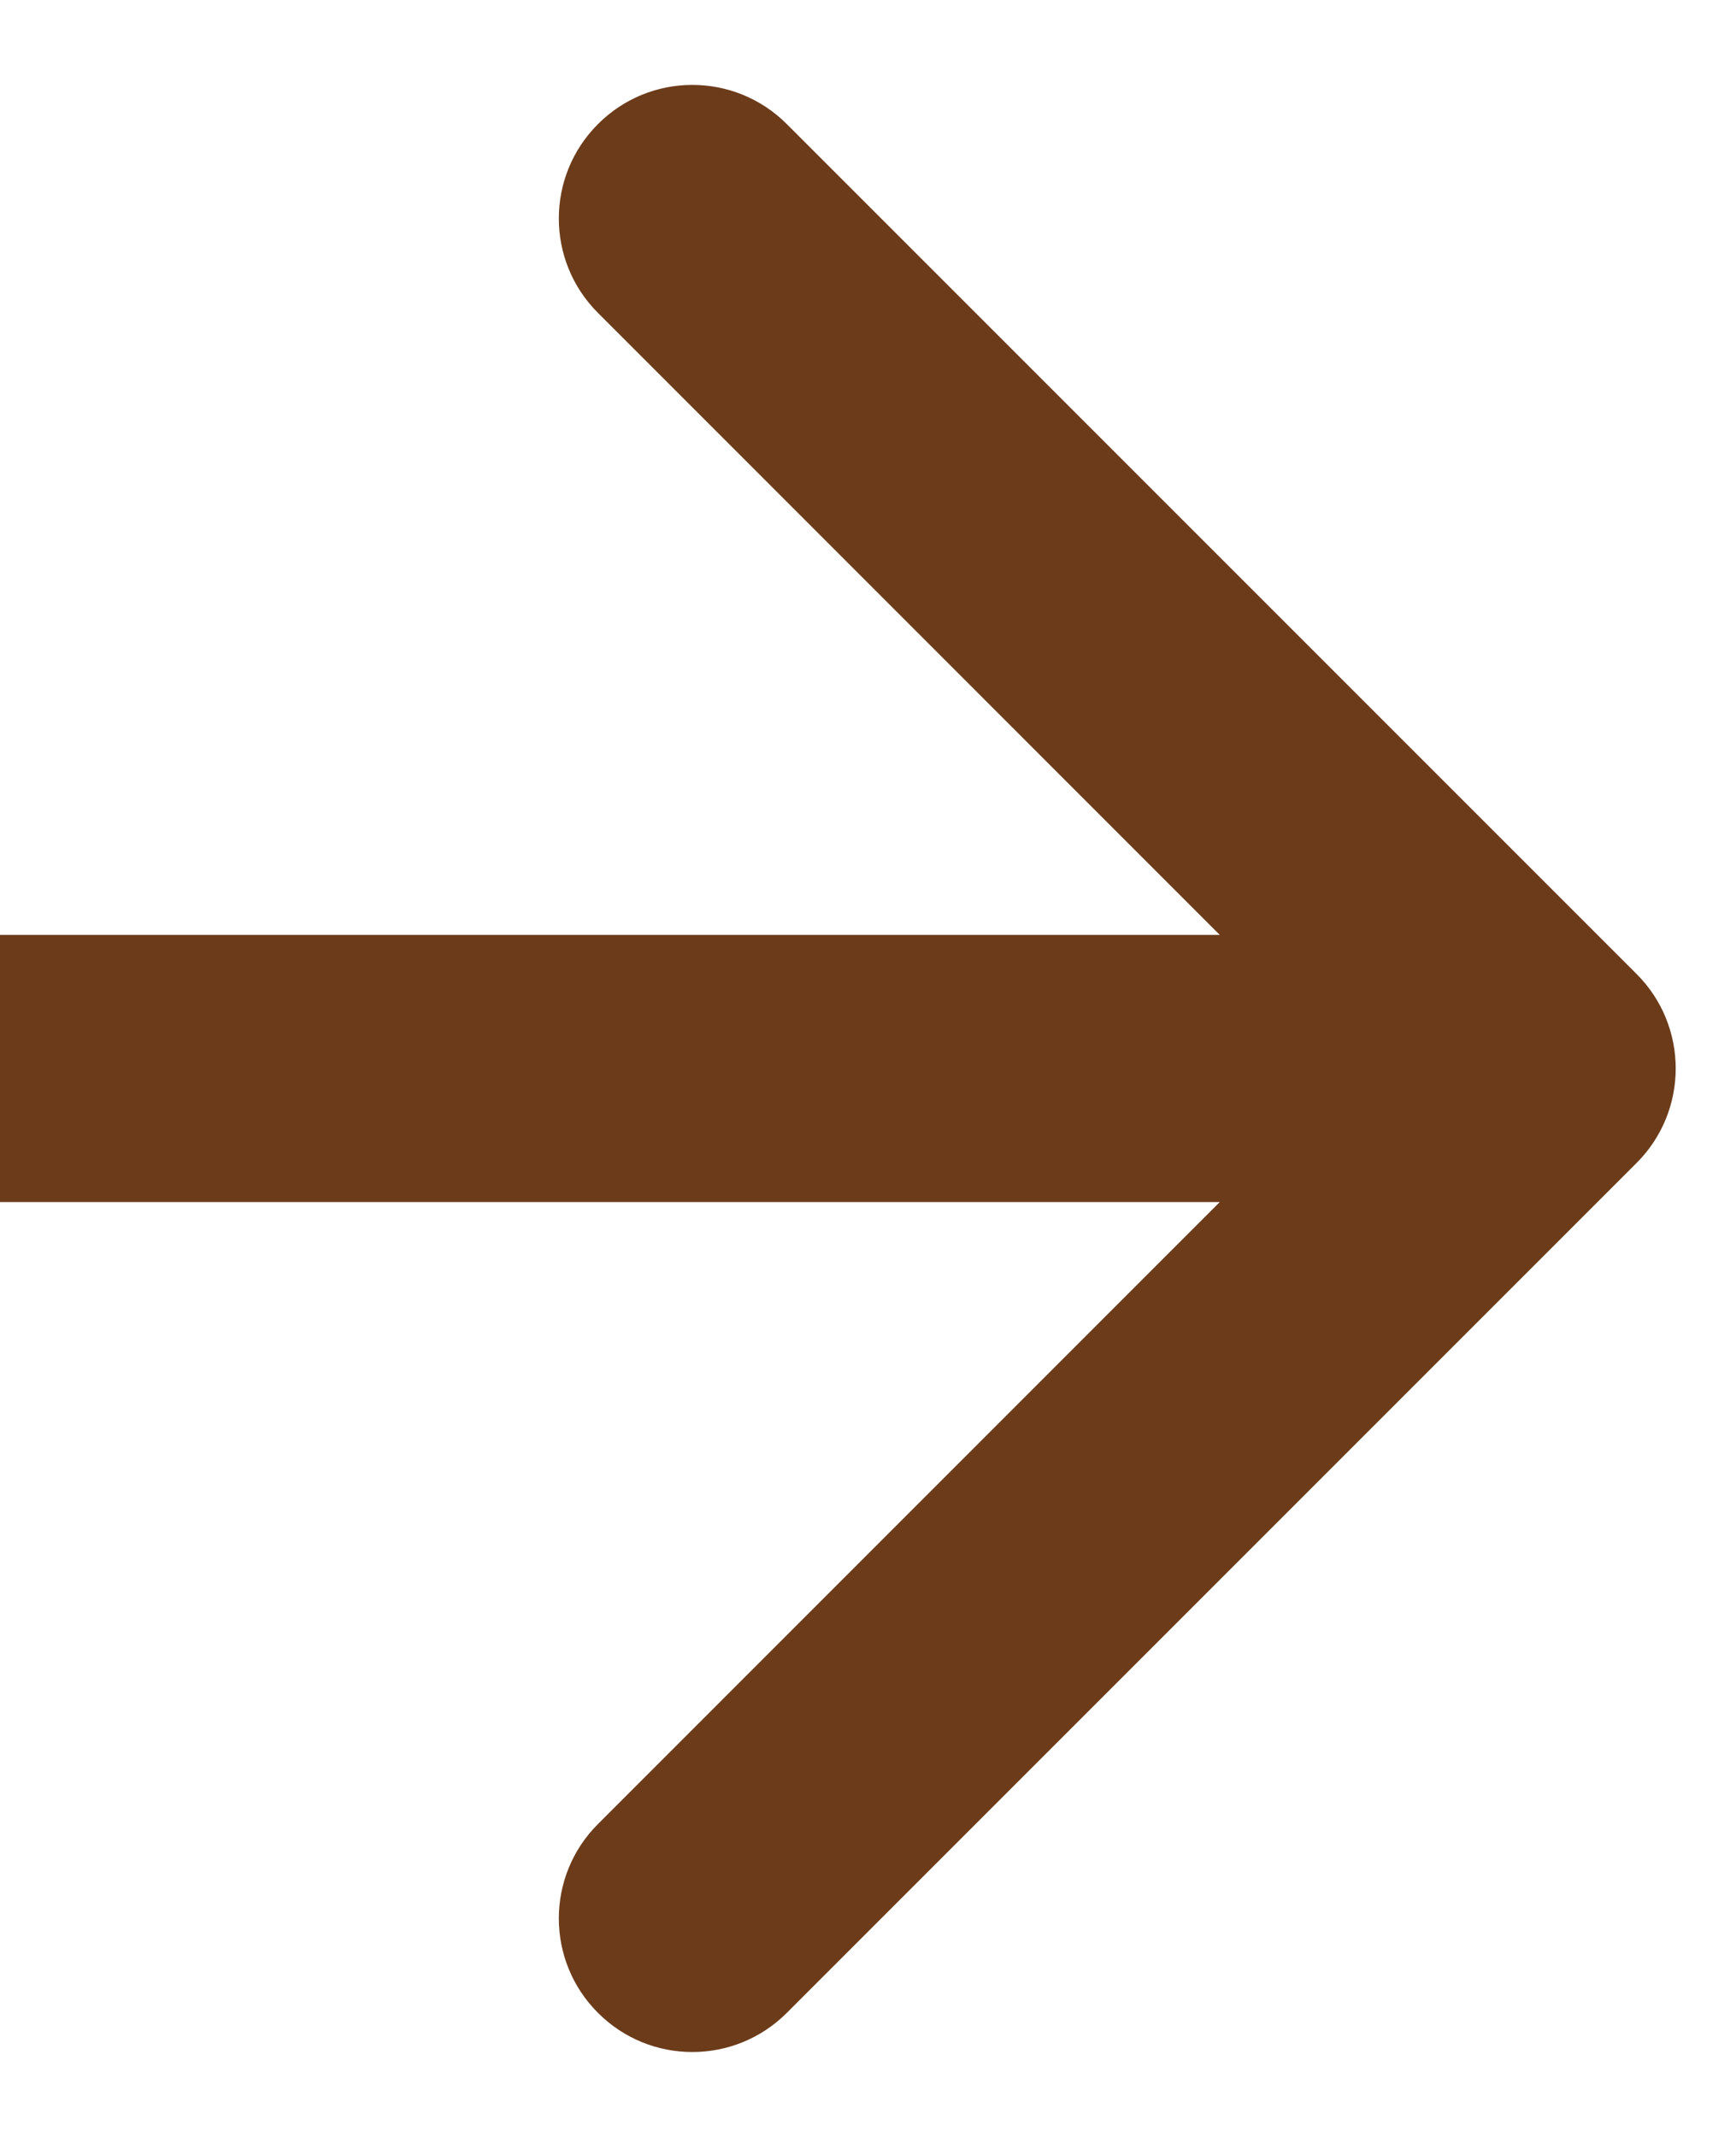 <svg width="13" height="16" viewBox="0 0 13 16" fill="none" xmlns="http://www.w3.org/2000/svg">
<path d="M12.256 8.707C12.646 8.317 12.646 7.683 12.256 7.293L5.892 0.929C5.501 0.538 4.868 0.538 4.478 0.929C4.087 1.319 4.087 1.953 4.478 2.343L10.134 8L4.478 13.657C4.087 14.047 4.087 14.681 4.478 15.071C4.868 15.462 5.501 15.462 5.892 15.071L12.256 8.707ZM-8.74228e-08 9L11.549 9L11.549 7L8.74228e-08 7L-8.74228e-08 9Z" fill="#6C3C1A"/>
</svg>
